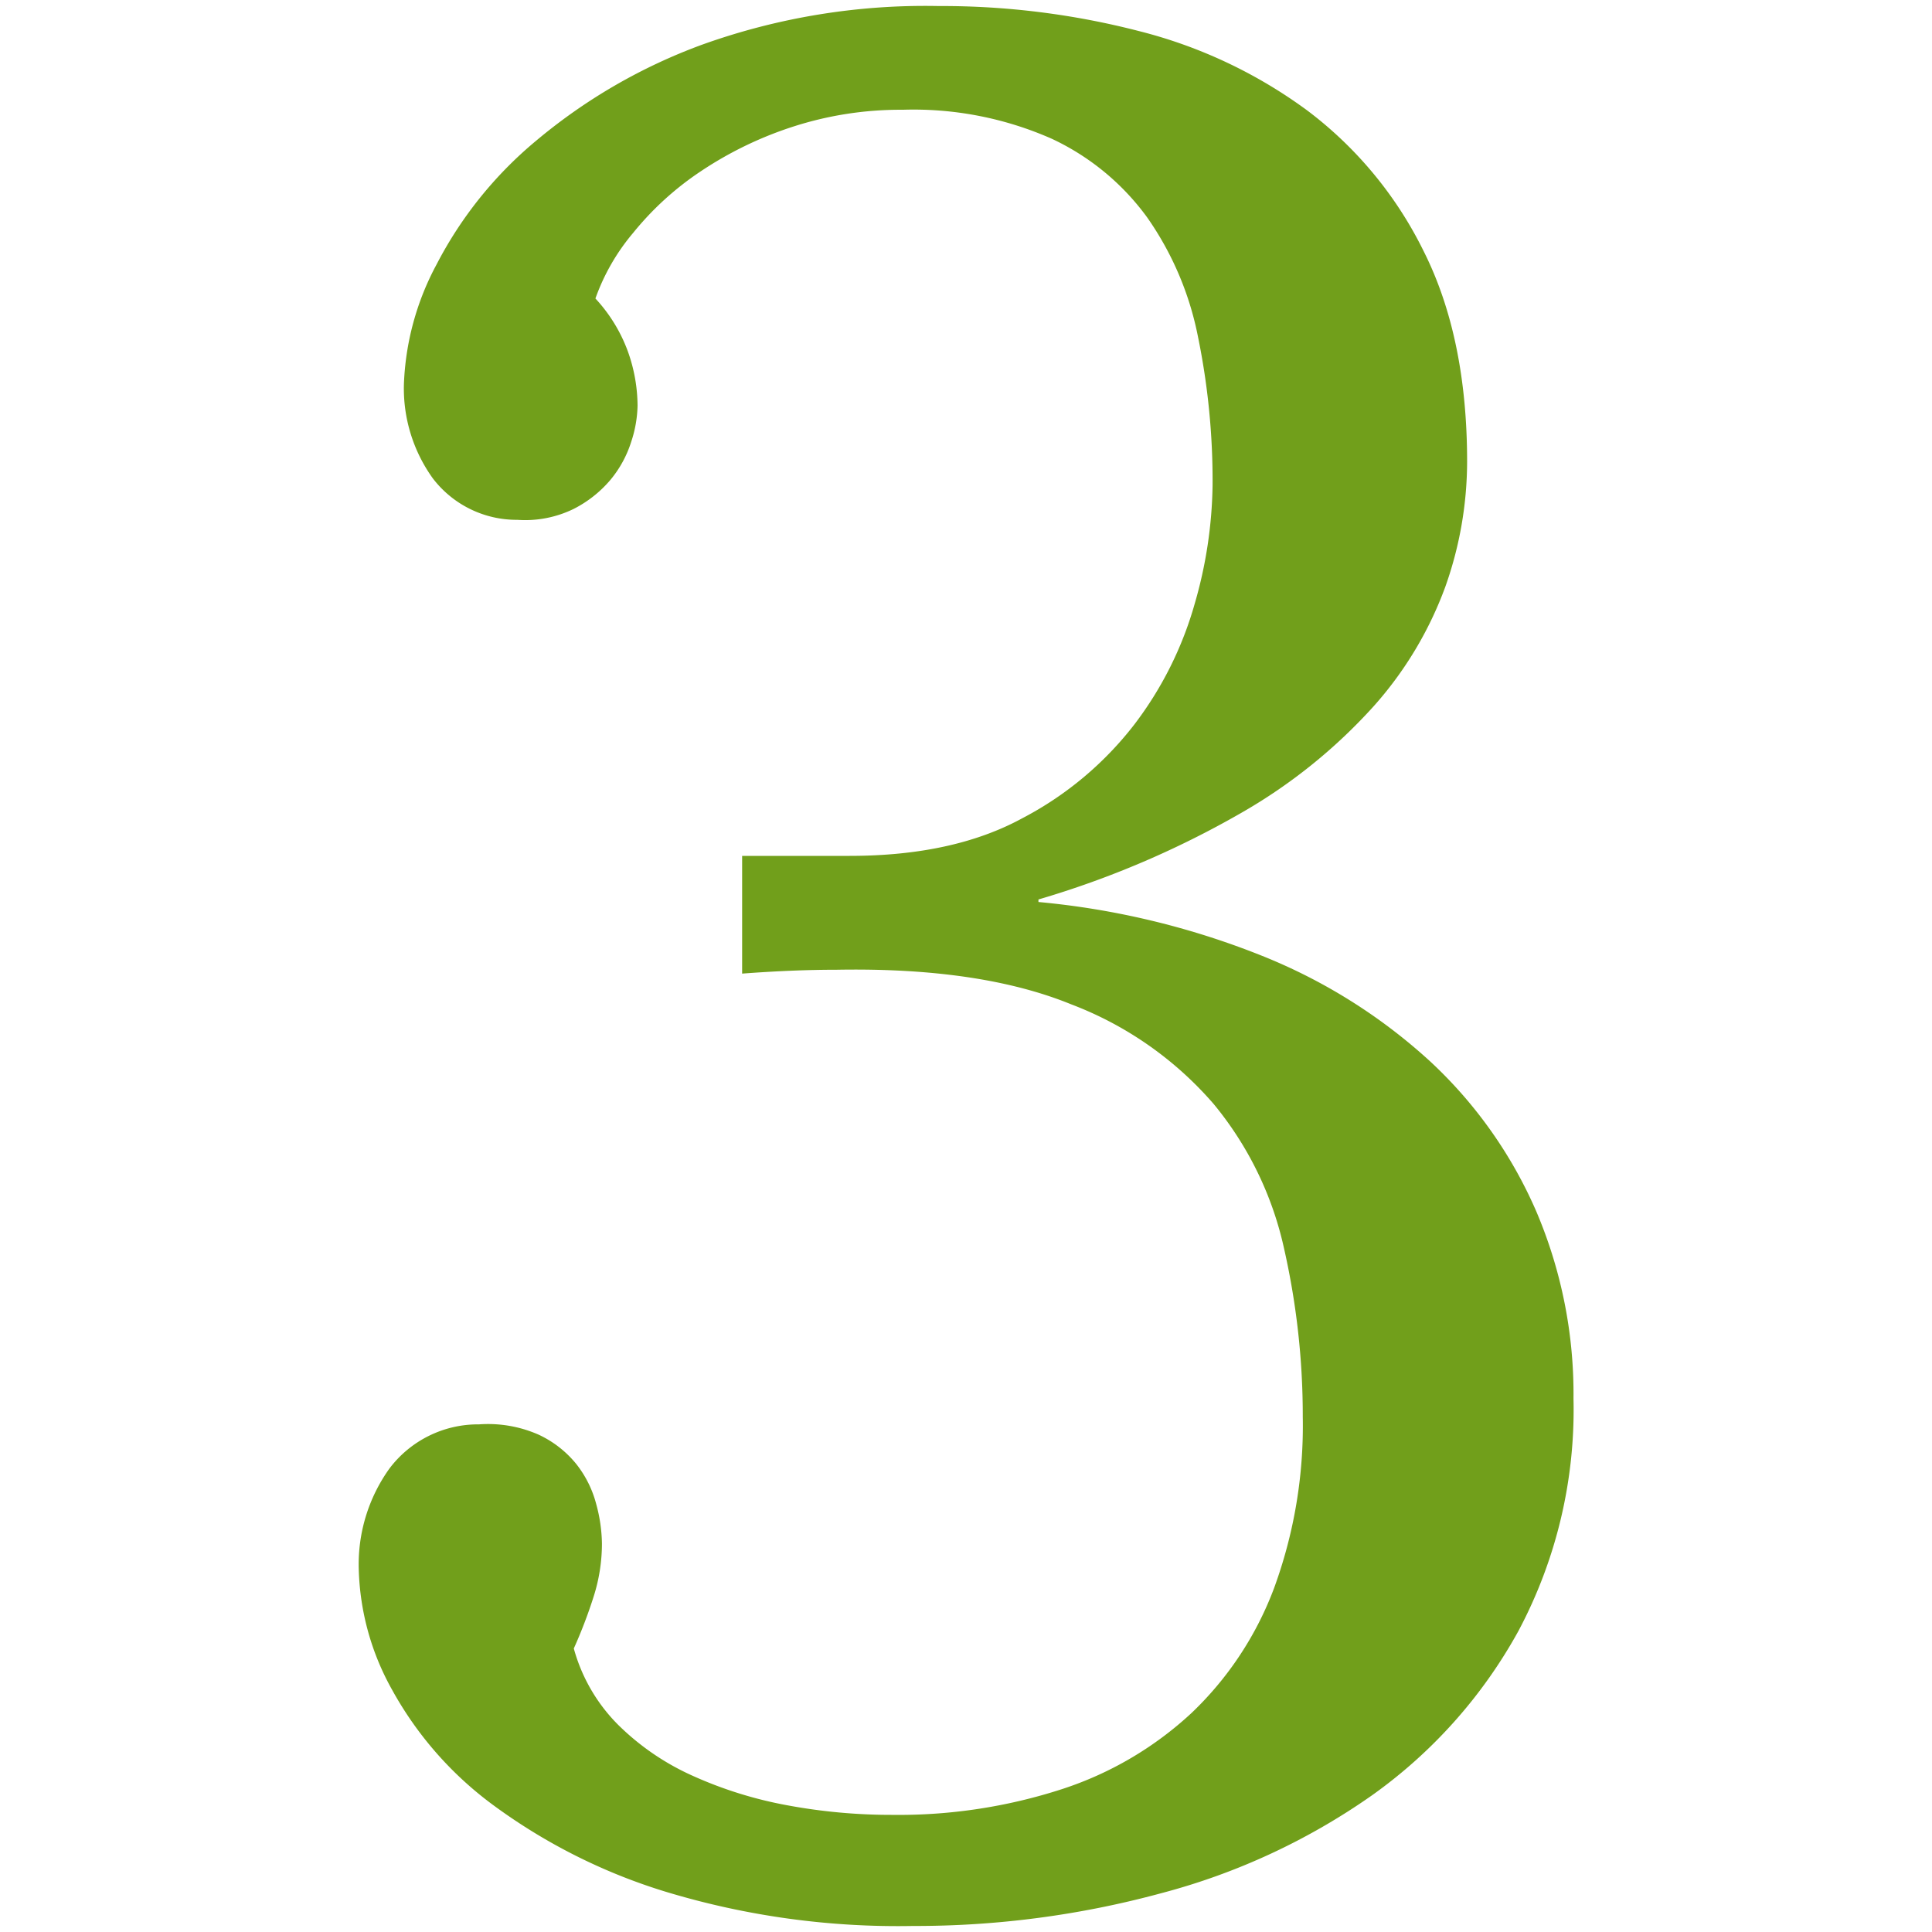 <?xml version="1.0" encoding="utf-8"?><svg xmlns="http://www.w3.org/2000/svg" width="160" height="160" viewBox="0 0 160 160"><path d="M49.31 24.72A13 13 0 0 1 52 29.11a13.53 13.53 0 0 1 .8 4.49 10.1 10.1 0 0 1-.53 3 9.3 9.3 0 0 1-1.7 3.12 9.79 9.79 0 0 1-3.07 2.43 9.14 9.14 0 0 1-4.66.9 8.73 8.73 0 0 1-7-3.44 12.76 12.76 0 0 1-2.39-7.79 22.67 22.67 0 0 1 2.7-9.91 33.08 33.08 0 0 1 8.22-10.23 46 46 0 0 1 13.83-8A54.68 54.68 0 0 1 77.72.5a65.27 65.27 0 0 1 16.59 2.07 40 40 0 0 1 13.94 6.57 32.55 32.55 0 0 1 9.65 11.66q3.6 7.16 3.6 17.44a31.07 31.07 0 0 1-1.8 10.34 30.68 30.68 0 0 1-5.94 9.91 44.58 44.58 0 0 1-11 8.85A77.38 77.38 0 0 1 86 74.49v.21a66.07 66.07 0 0 1 18.5 4.45 45.73 45.73 0 0 1 13.94 8.75 37.05 37.05 0 0 1 8.8 12.45 38.55 38.55 0 0 1 3.07 15.48 39 39 0 0 1-4.56 19.24 40.87 40.87 0 0 1-12.14 13.62 54.53 54.53 0 0 1-17.49 8.11 77.61 77.61 0 0 1-20.51 2.7 66.24 66.24 0 0 1-20.4-2.81 47.46 47.46 0 0 1-14.31-7.16 29.54 29.54 0 0 1-8.43-9.59 21.56 21.56 0 0 1-2.76-10 13.62 13.62 0 0 1 2.54-8.32 9.19 9.19 0 0 1 7.42-3.66 10.39 10.39 0 0 1 4.93.85 8.79 8.79 0 0 1 3.13 2.44 9 9 0 0 1 1.64 3.29 13 13 0 0 1 .48 3.29 14.48 14.48 0 0 1-.69 4.4 39.89 39.89 0 0 1-1.64 4.29 14.28 14.28 0 0 0 3.66 6.31 20.94 20.94 0 0 0 6.2 4.24 33.84 33.84 0 0 0 7.84 2.44 47.06 47.06 0 0 0 8.69.79 43.88 43.88 0 0 0 14-2.12 28.89 28.89 0 0 0 10.76-6.31 27.7 27.7 0 0 0 6.84-10.34 39.1 39.1 0 0 0 2.38-14.2 62.7 62.7 0 0 0-1.54-13.89 28.36 28.36 0 0 0-5.83-12 29.37 29.37 0 0 0-11.82-8.27q-7.53-3.07-19.4-2.86-3.6 0-7.84.32v-9.75h8.9q8.59 0 14.31-3.12A28.19 28.19 0 0 0 93.94 60a29.85 29.85 0 0 0 5-10 36.85 36.85 0 0 0 1.48-9.79 59.38 59.38 0 0 0-1.22-12.38A25.91 25.91 0 0 0 95 18a20.49 20.49 0 0 0-7.9-6.51 28.34 28.34 0 0 0-12.35-2.4 28.9 28.9 0 0 0-9.17 1.43A30.71 30.71 0 0 0 58 14.21a25 25 0 0 0-5.56 5.07 17.46 17.46 0 0 0-3.13 5.44z" fill="#719f1b" data-name="3 Serif"/></svg>